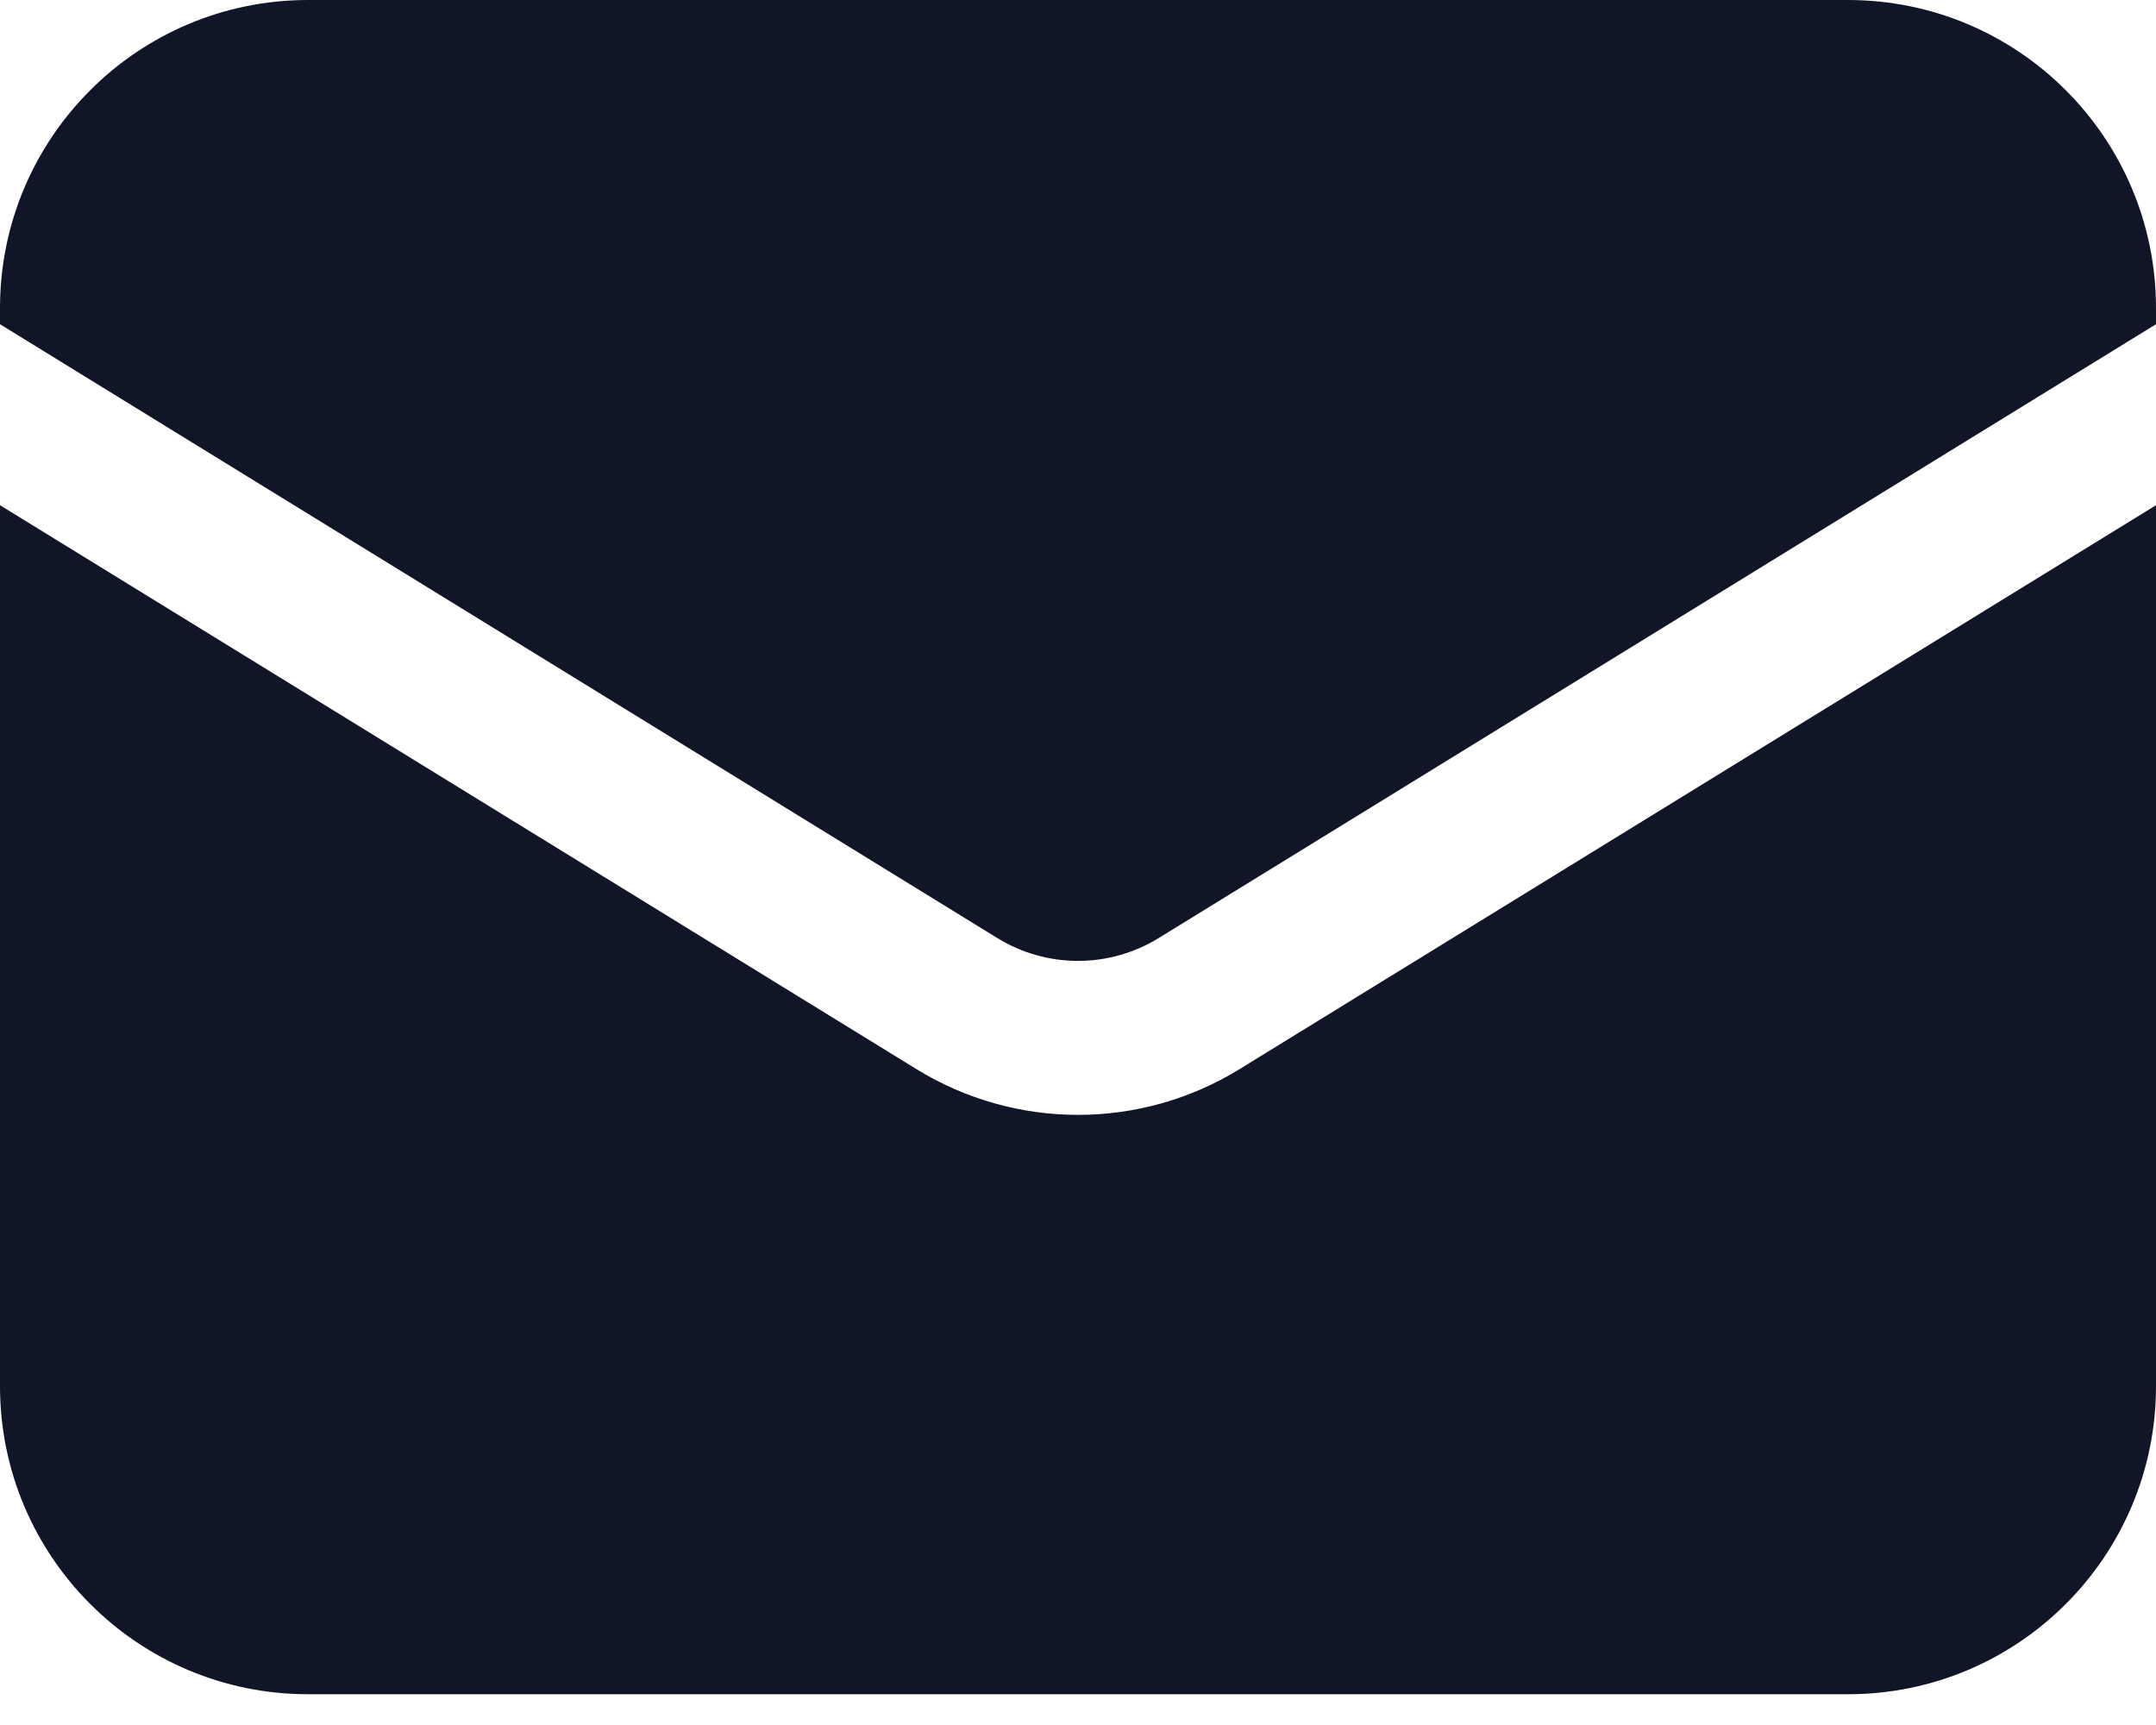 <svg width="30" height="24" viewBox="0 0 30 24" fill="none" xmlns="http://www.w3.org/2000/svg">
<g id="Group">
<path id="Path" d="M0 7.029V19.286C0 21.653 1.919 23.572 4.286 23.572H25.714C28.081 23.572 30 21.653 30 19.286V7.029L17.246 14.876C15.868 15.723 14.132 15.723 12.754 14.876L0 7.029Z" fill="#111528"/>
<path id="Path_2" d="M30 4.511V4.286C30 1.919 28.081 0 25.714 0H4.286C1.919 0 0 1.919 0 4.286V4.511L13.877 13.051C14.566 13.475 15.434 13.475 16.123 13.051L30 4.511Z" fill="#111528"/>
</g>
</svg>
